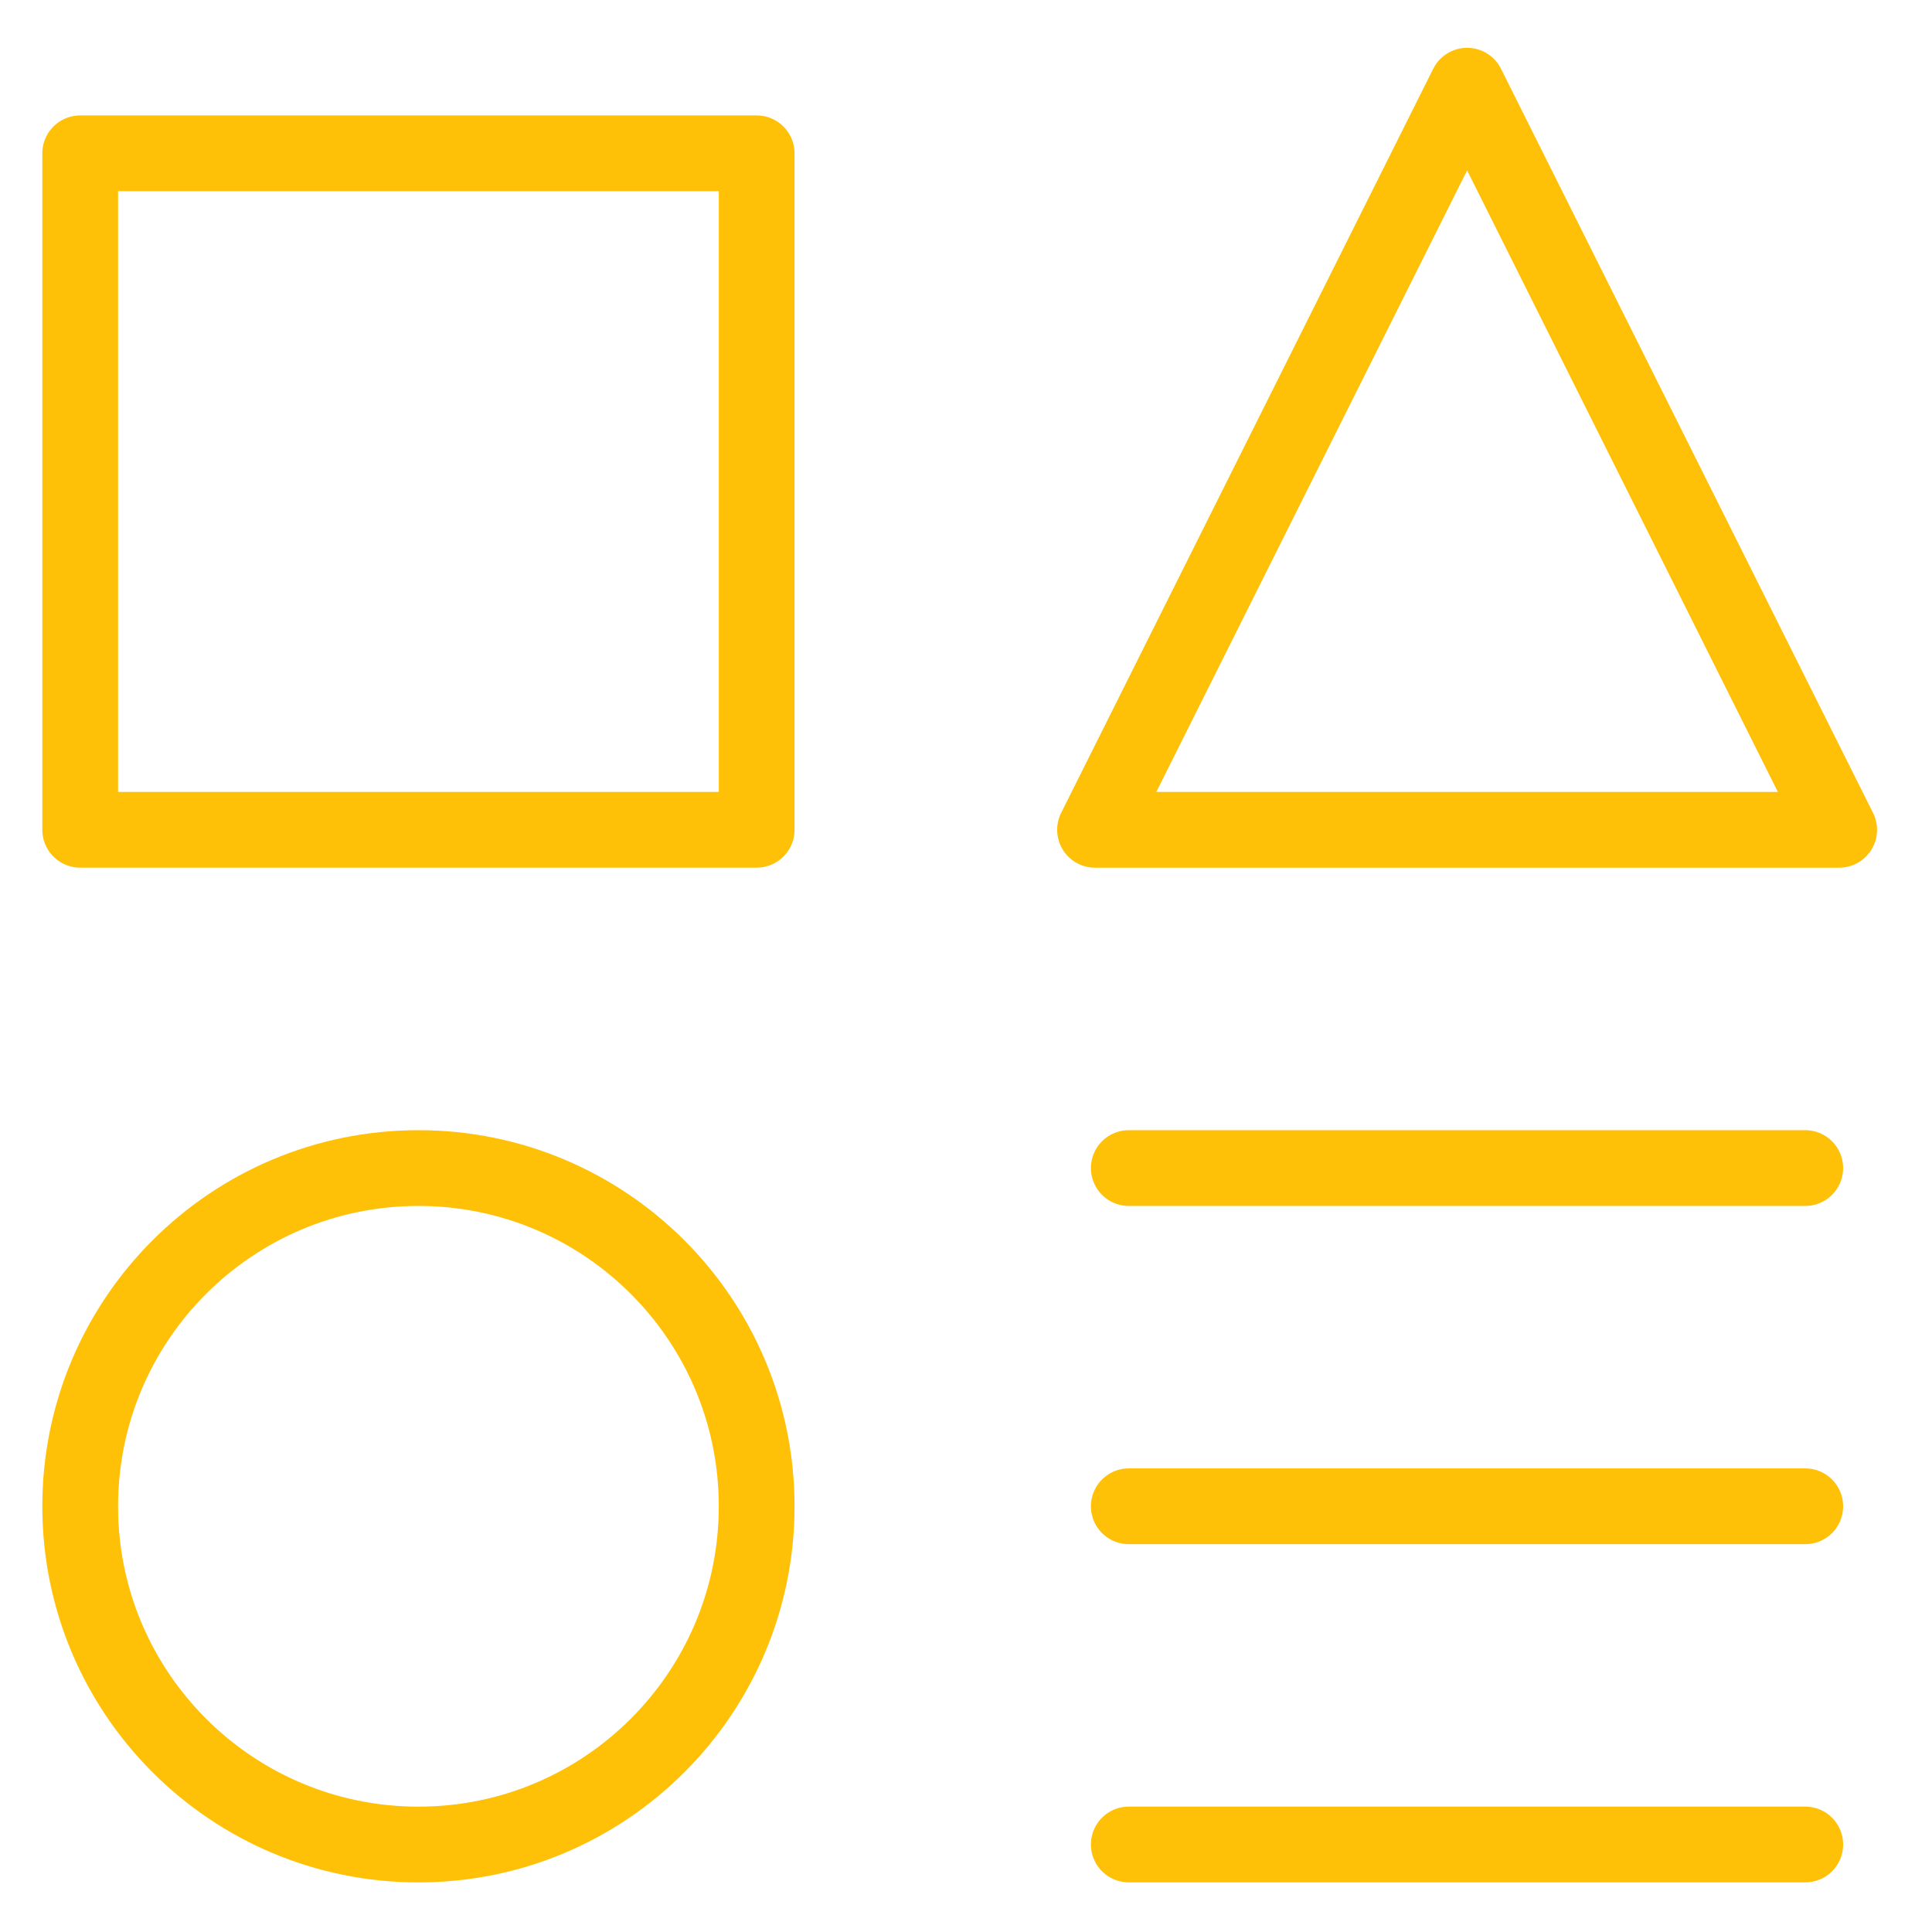 <svg width="51" height="51" viewBox="0 0 51 51" fill="none" xmlns="http://www.w3.org/2000/svg">
<path d="M19.974 4.047H2.117V21.904H19.974V4.047Z" stroke="#ffc107" stroke-width="2" stroke-linecap="round" stroke-linejoin="round"/>
<path d="M47.654 48.69H29.797" stroke="#ffc107" stroke-width="2" stroke-linecap="round" stroke-linejoin="round"/>
<path d="M29.797 30.834H47.654" stroke="#ffc107" stroke-width="2" stroke-linecap="round" stroke-linejoin="round"/>
<path d="M29.797 39.762H47.654" stroke="#ffc107" stroke-width="2" stroke-linecap="round" stroke-linejoin="round"/>
<path d="M48.549 21.905H28.906L38.728 2.262L48.549 21.905Z" stroke="#ffc107" stroke-width="2" stroke-linecap="round" stroke-linejoin="round"/>
<path d="M11.046 48.691C15.977 48.691 19.974 44.694 19.974 39.763C19.974 34.831 15.977 30.834 11.046 30.834C6.115 30.834 2.117 34.831 2.117 39.763C2.117 44.694 6.115 48.691 11.046 48.691Z" stroke="#ffc107" stroke-width="2" stroke-linecap="round" stroke-linejoin="round"/>
</svg>
